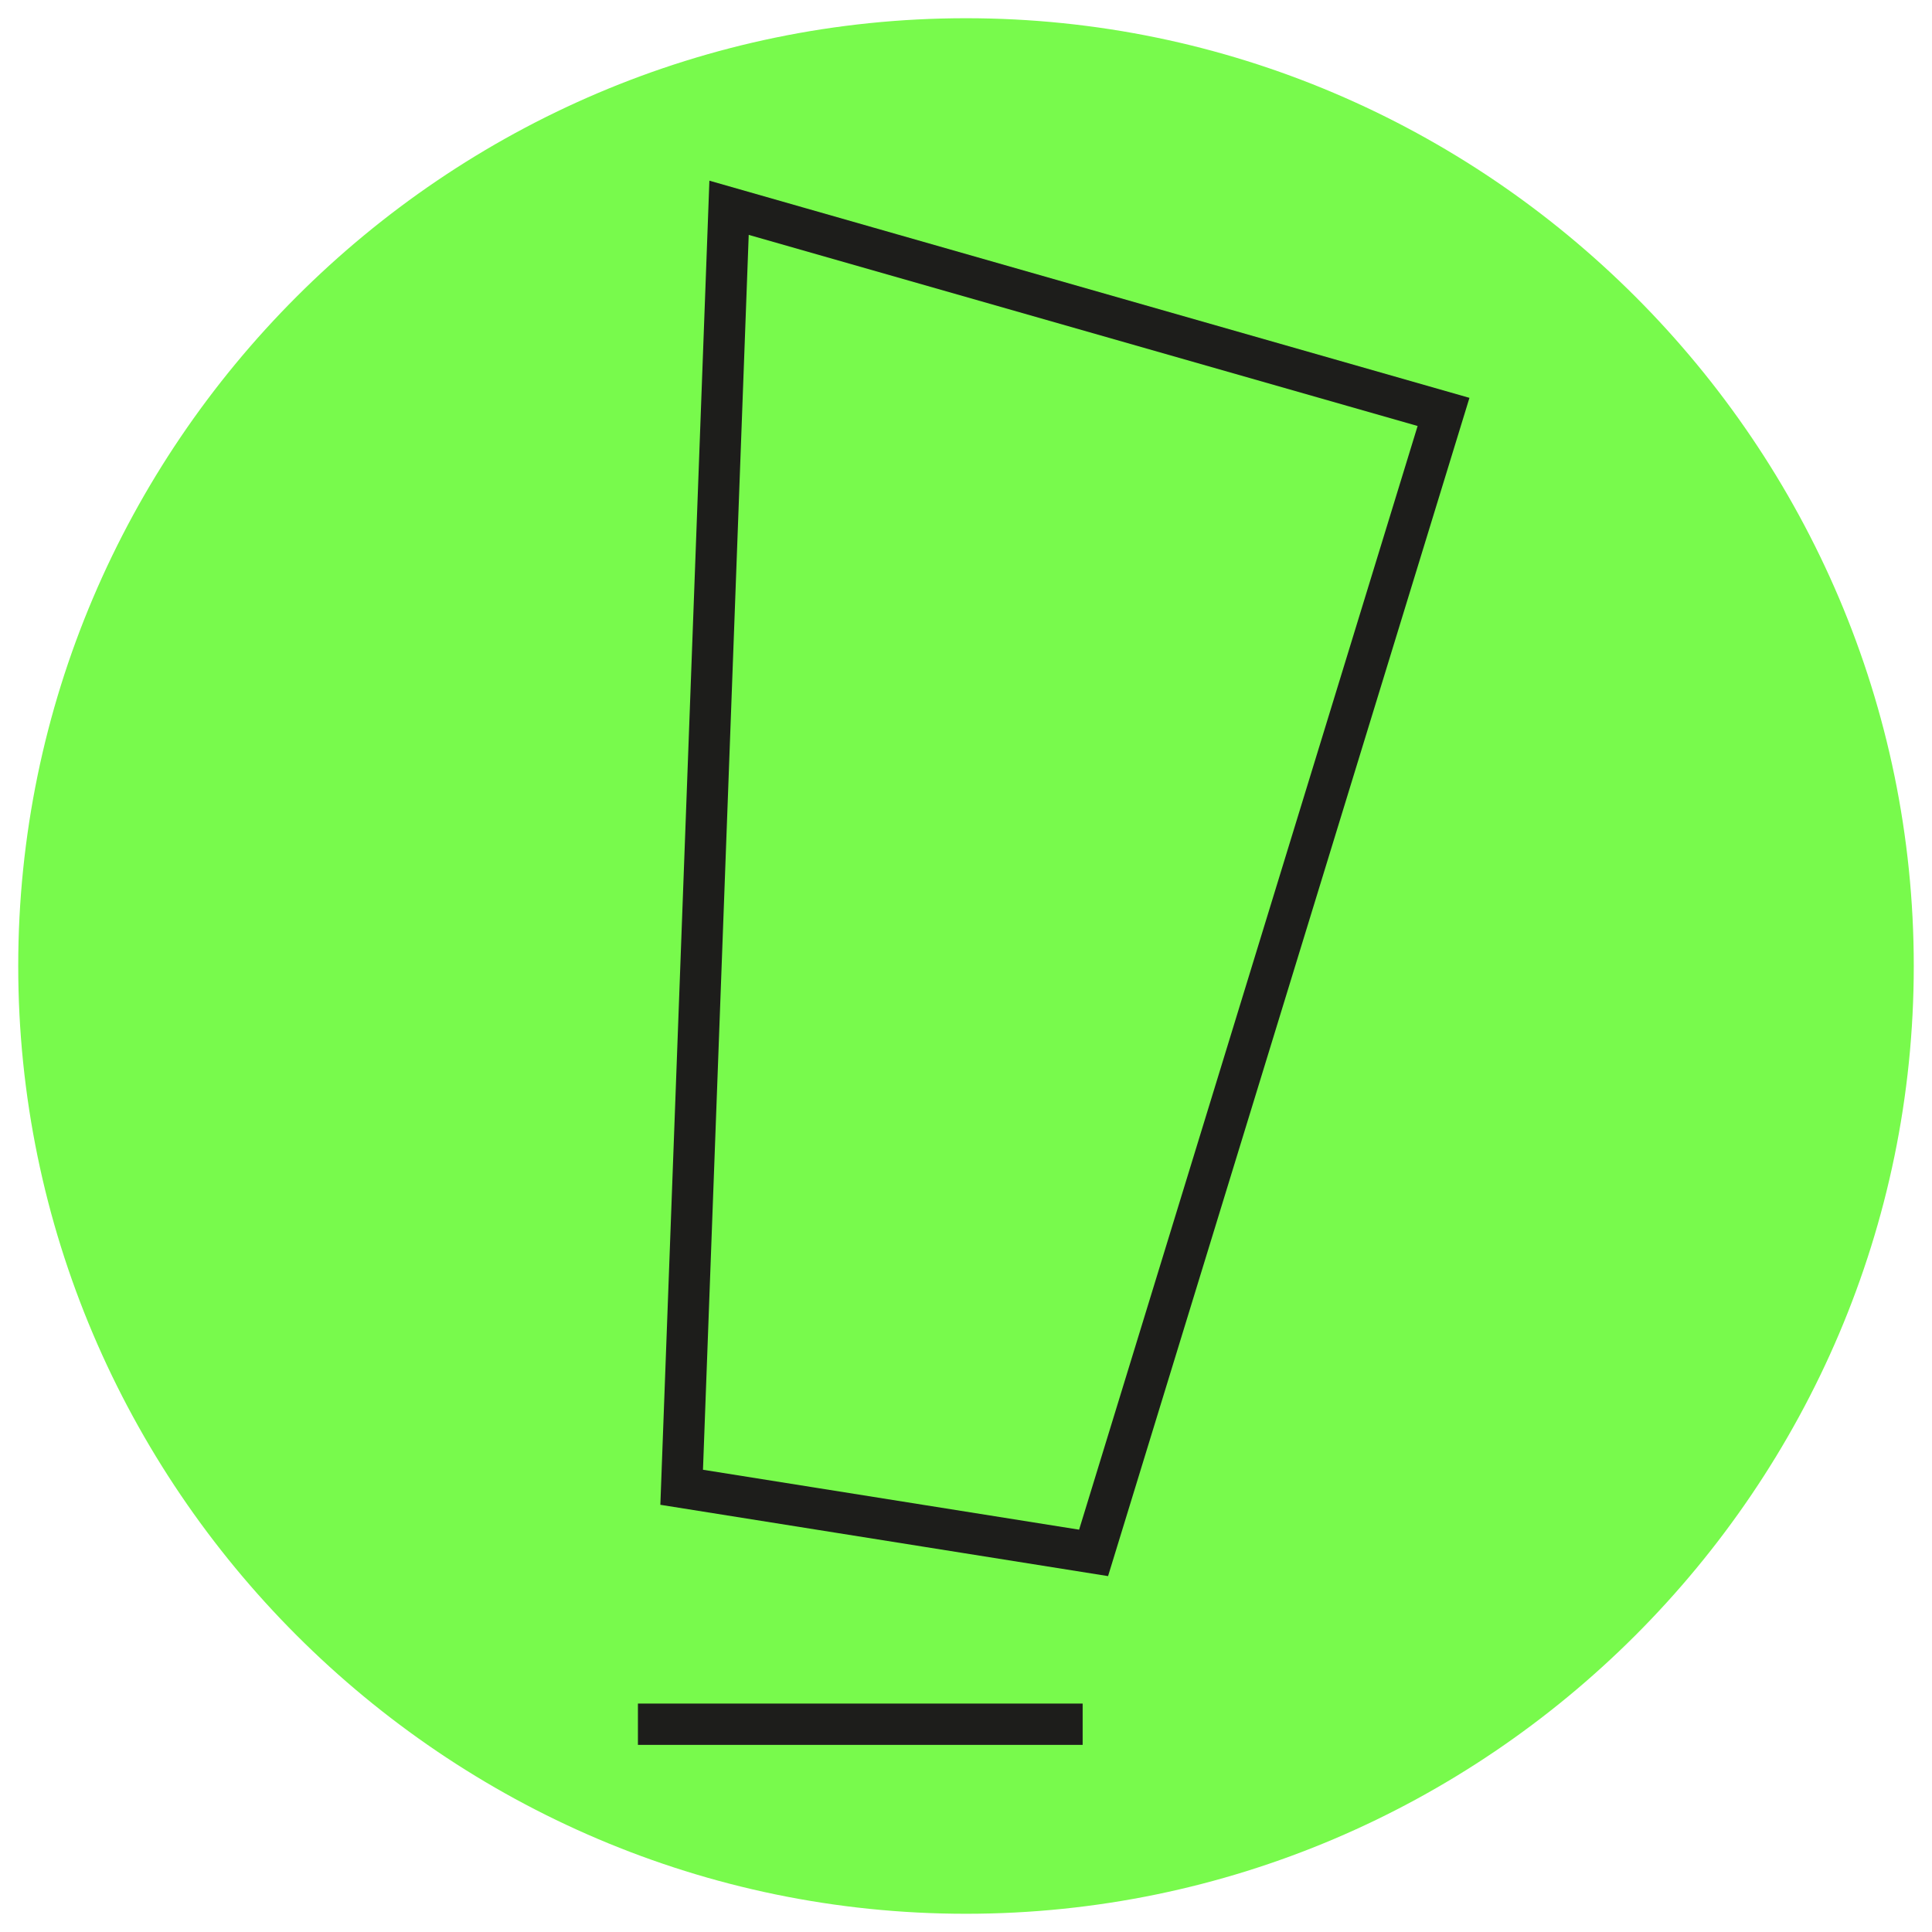 <?xml version="1.0" encoding="utf-8"?>
<!-- Generator: Adobe Illustrator 23.0.2, SVG Export Plug-In . SVG Version: 6.00 Build 0)  -->
<svg version="1.1" id="Laag_1" xmlns="http://www.w3.org/2000/svg" xmlns:xlink="http://www.w3.org/1999/xlink" x="0px" y="0px"
	 viewBox="0 0 53 53" style="enable-background:new 0 0 53 53;" xml:space="preserve">
<style type="text/css">
	.st0{fill:#78fa4c;}
	.st1{fill:#1D1D1B;}
	.st2{display:none;}
	.st3{display:inline;}
	.st4{clip-path:url(#SVGID_2_);fill:#F28E1B;}
	.st5{fill:#FFCC0C;}
	.st6{fill:none;stroke:#1D1D1B;stroke-width:1.133;stroke-miterlimit:10;}
</style>
<g>
	<g>
		<path class="st0" d="M26.5,52.5c-14.3,0-26-11.7-26-26s11.7-26,26-26s26,11.7,26,26S40.8,52.5,26.5,52.5z"/>
	</g>
</g>
<g id="Laag_4" class="st2">
	<g class="st3">
		<g>
			<defs>
				<rect id="SVGID_1_" x="17.6" y="7" width="18.2" height="40"/>
			</defs>
			<clipPath id="SVGID_2_">
				<use xlink:href="#SVGID_1_"  style="overflow:visible;"/>
			</clipPath>
			<path class="st4" d="M31,13.7c1,0,2,0.3,2.6,0.6l2.1-5.8c-2-1.1-3.9-1.4-6.7-1.4c-3.4,0-9.4,1-9.4,9c0,1.1,0,2.4,0.2,3.3h-2.3
				v6.1h2.3V47h9.1V25.4h4.5l1.2-6.1h-5.7v-3.6C28.9,14.4,29.9,13.7,31,13.7"/>
		</g>
	</g>
</g>
<g id="Laag_3" class="st2">
	<g class="st3">
		<polygon class="st5" points="19.3,6.2 18.3,35.6 27.7,37.1 35.7,10.9 		"/>
		<polygon class="st5" points="17.8,47 24.6,47 26.5,40.8 18.1,39.8 		"/>
	</g>
</g>
<g>
	<polygon class="st6" points="30,42.6 39.6,11.3 20,5.7 18.7,40.8 	"/>
	<line class="st6" x1="17.5" y1="47.3" x2="29.7" y2="47.3"/>
</g>
</svg>
